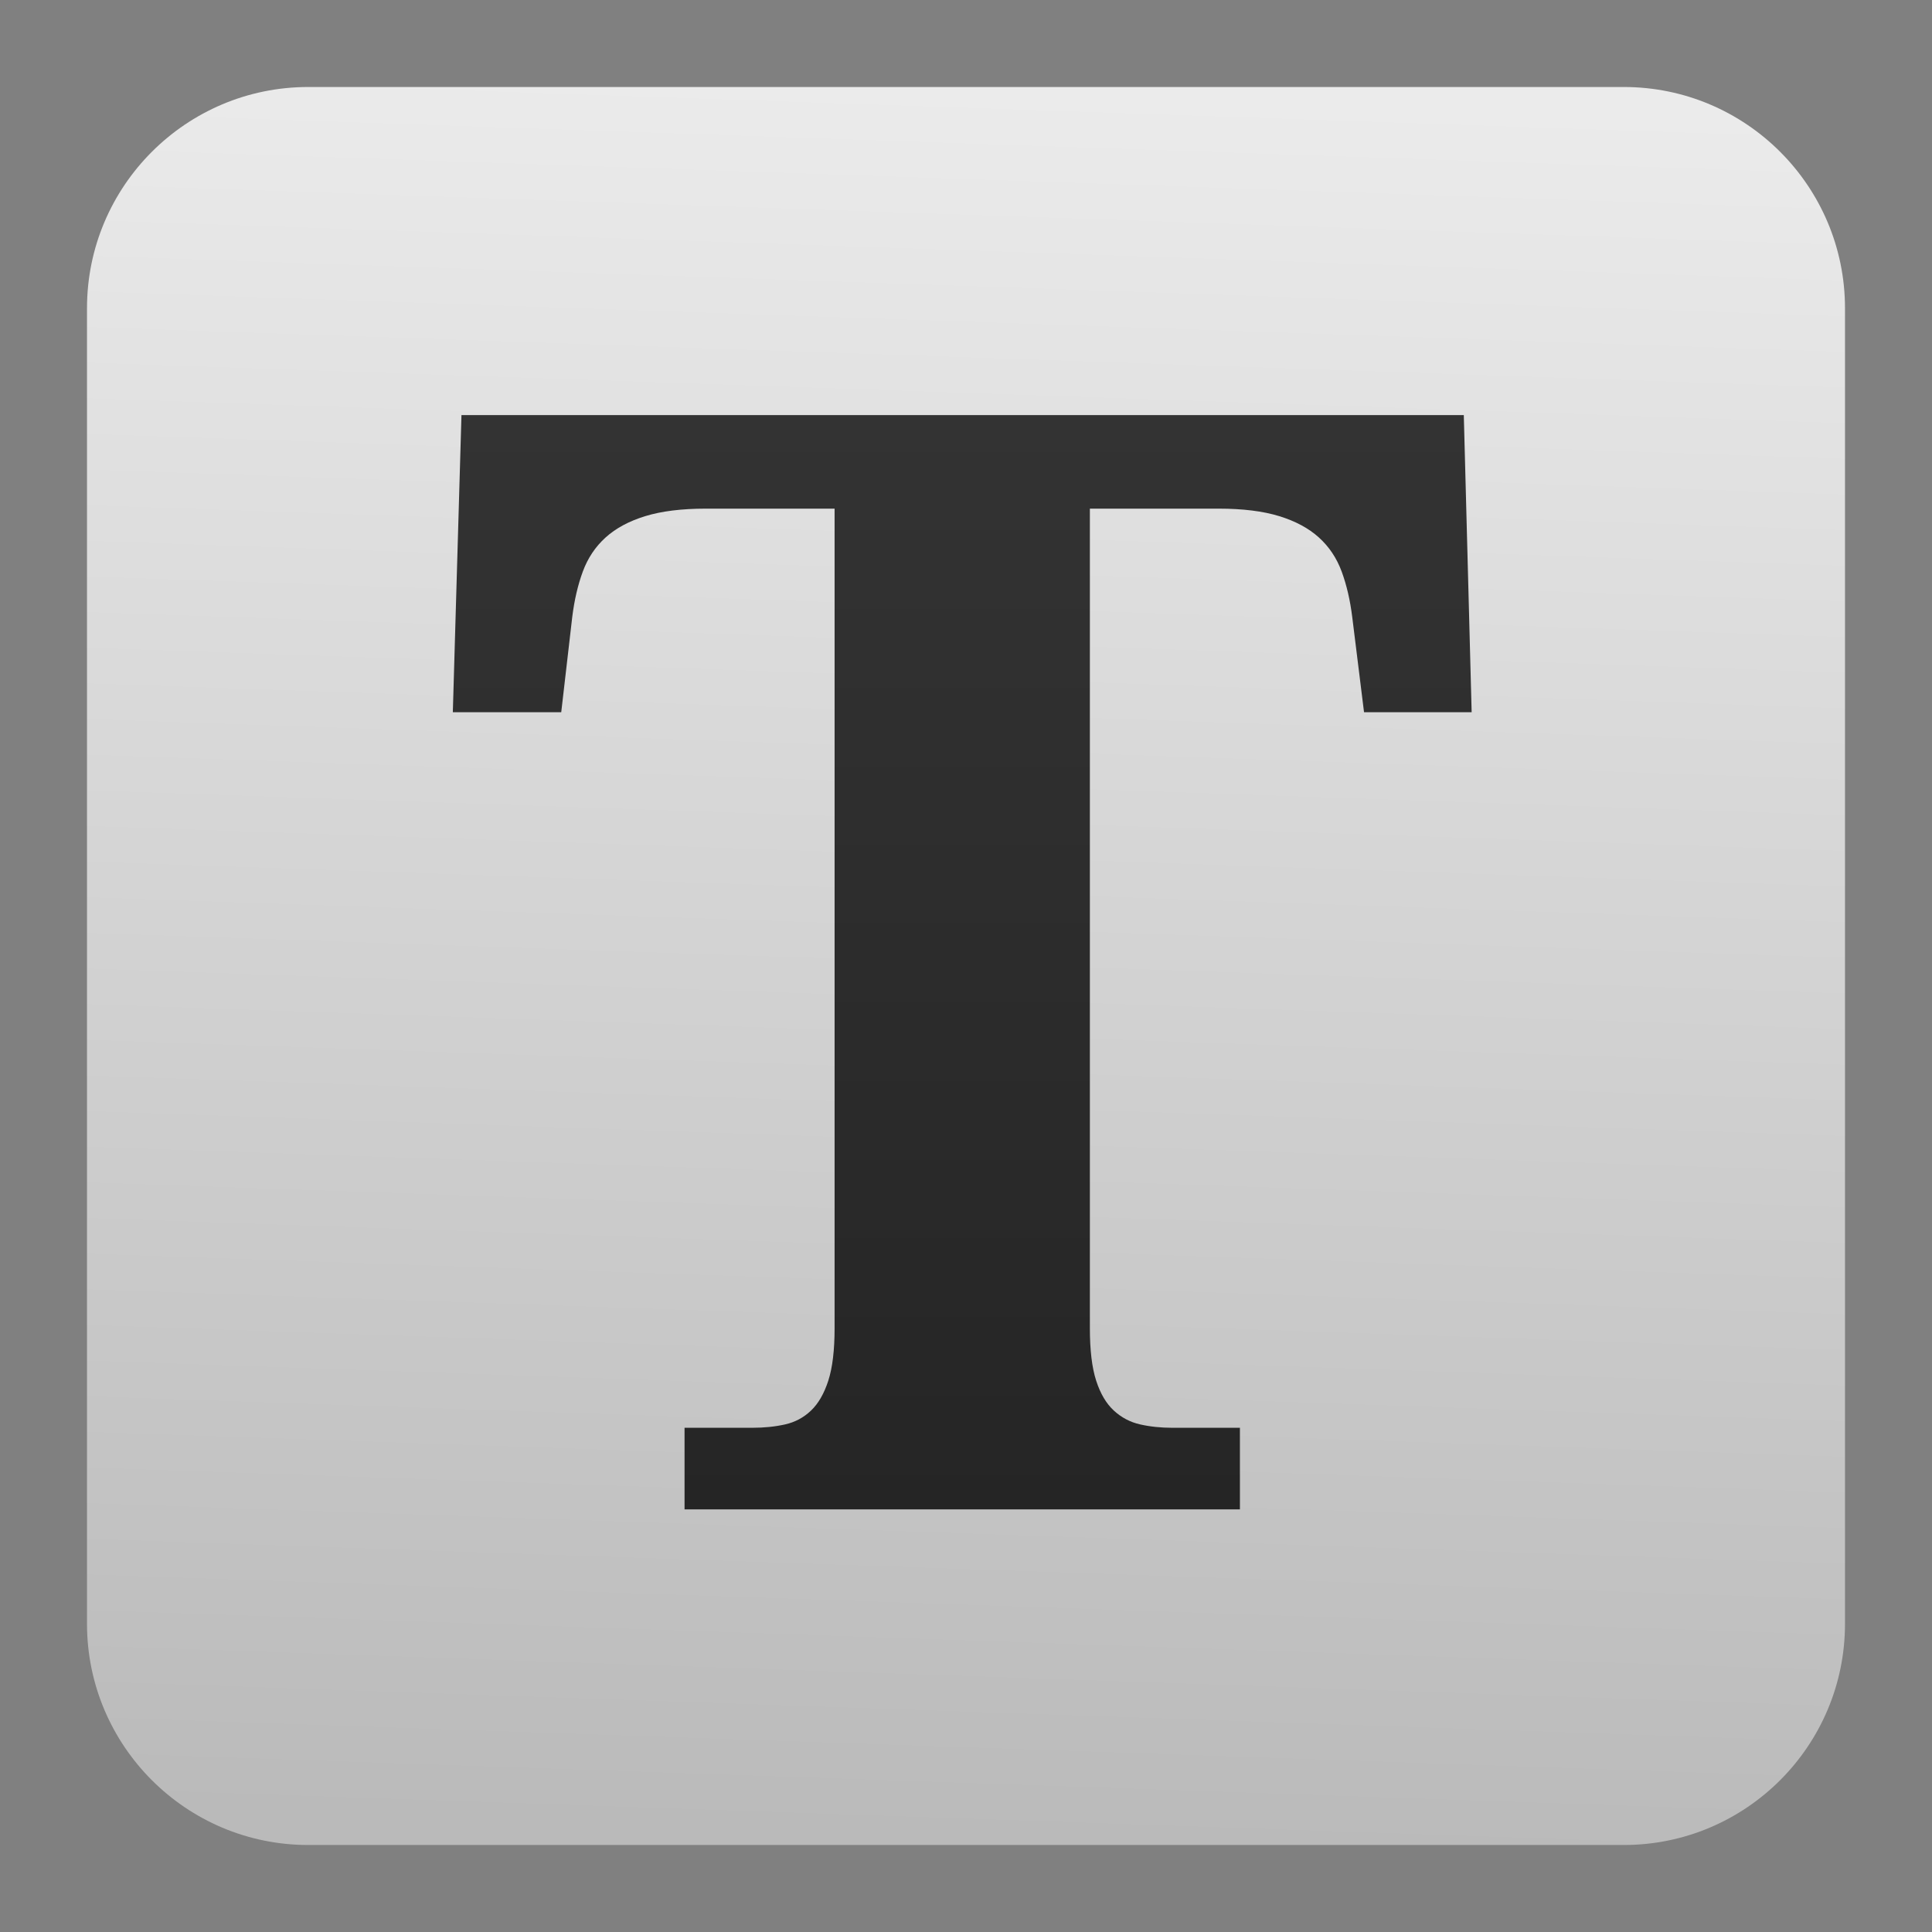 <svg clip-rule="evenodd" fill-rule="evenodd" stroke-linejoin="round" stroke-miterlimit="2" viewBox="0 0 256 256" xmlns="http://www.w3.org/2000/svg">
 <rect x="0" y="0" width="256" height="256" fill="#808080" stroke="none"/>
 <linearGradient id="a" x2="1" gradientTransform="matrix(4.452 -232.388 232.388 4.452 131.498 243.916)" gradientUnits="userSpaceOnUse">
  <stop stop-color="#bababa" offset="0"/>
  <stop stop-color="#ebebeb" offset="1"/>
 </linearGradient>
 <linearGradient id="b" x2="1" gradientTransform="matrix(-.5 -145.213 145.213 -.5 128 200.213)" gradientUnits="userSpaceOnUse">
  <stop stop-color="#252525" offset="0"/>
  <stop stop-color="#333" offset="1"/>
 </linearGradient>
 <path d="m244.472 40.844c0-16.18-13.136-29.316-29.316-29.316h-174.312c-16.18 0-29.316 13.136-29.316 29.316v174.312c0 16.18 13.136 29.316 29.316 29.316h174.312c16.18 0 29.316-13.136 29.316-29.316z" fill="url(#a)"/>
 <path d="m144.414 67.398v108.601c0 2.909.277 5.223.832 6.942s1.336 3.042 2.343 3.967c1.006.927 2.168 1.538 3.487 1.835 1.318.297 2.74.446 4.267.446h8.951v10.811h-73.588v-10.811h8.951c1.597 0 3.054-.149 4.371-.446 1.319-.297 2.464-.908 3.435-1.835.972-.925 1.736-2.248 2.291-3.967s.832-4.033.832-6.942v-108.601h-17.07c-3.192 0-5.863.331-8.014.992-2.152.661-3.904 1.603-5.257 2.826s-2.36 2.728-3.019 4.513-1.128 3.801-1.405 6.049l-1.456 12.596h-14.365l1.145-39.374h132.814l1.041 39.374h-14.26l-1.561-12.596c-.277-2.248-.746-4.264-1.405-6.049s-1.666-3.29-3.019-4.513-3.105-2.165-5.257-2.826c-2.151-.661-4.822-.992-8.014-.992z" fill="url(#b)" fill-rule="nonzero"/>
</svg>
